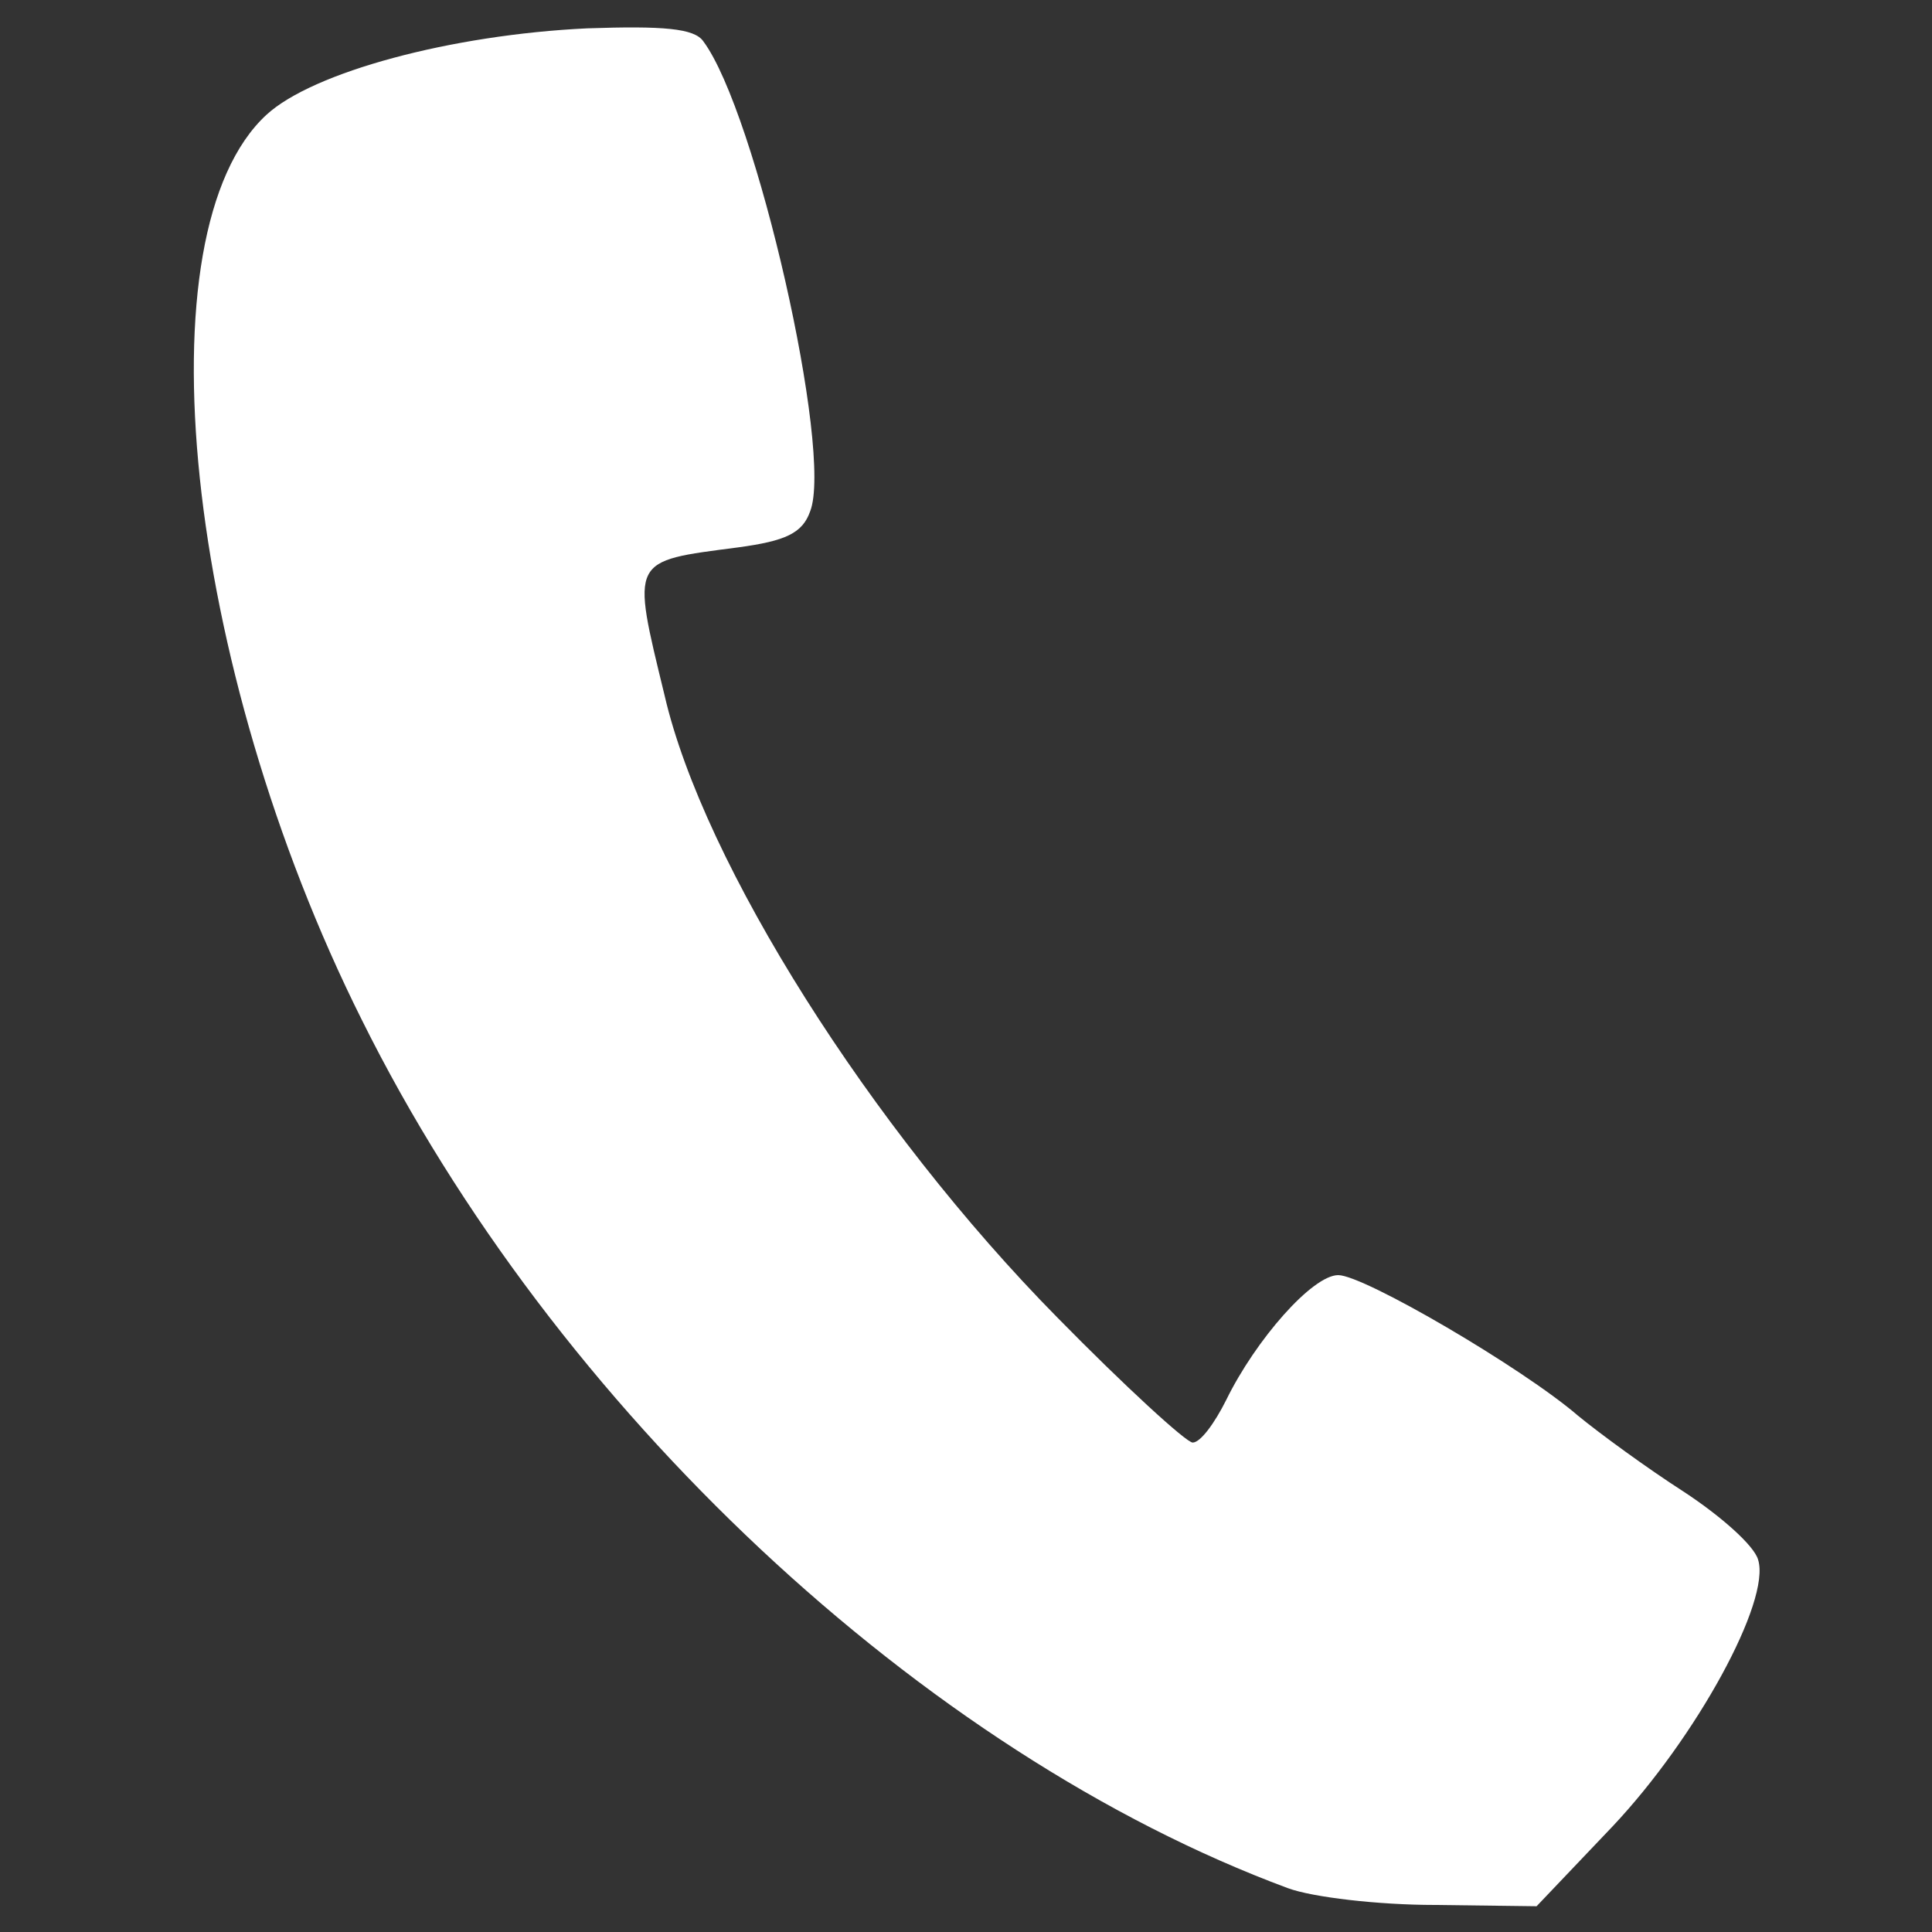 <!DOCTYPE svg PUBLIC "-//W3C//DTD SVG 20010904//EN" "http://www.w3.org/TR/2001/REC-SVG-20010904/DTD/svg10.dtd">
<svg version="1.0" xmlns="http://www.w3.org/2000/svg" width="150px" height="150px" viewBox="0 0 1500 1500" preserveAspectRatio="xMidYMid meet">
<rect x="0" y="0" width="1500" height="1500" fill="#333333" stroke="none"/>
<g id="layer101" fill="#ffffff" stroke="none">
 <path d="M1000 1466 c-283 -105 -569 -372 -719 -674 -138 -276 -173 -612 -74 -703 36 -33 143 -62 249 -67 59 -2 83 0 90 10 41 55 101 319 83 365 -6 17 -19 23 -56 28 -84 11 -83 8 -57 115 30 130 160 336 305 483 52 53 100 97 105 97 6 0 17 -15 26 -33 23 -47 67 -97 87 -97 20 0 143 72 186 109 17 14 54 41 82 59 29 19 55 42 58 53 10 32 -48 138 -113 207 l-59 62 -79 -1 c-44 0 -95 -6 -114 -13z"/>
 </g>

</svg>